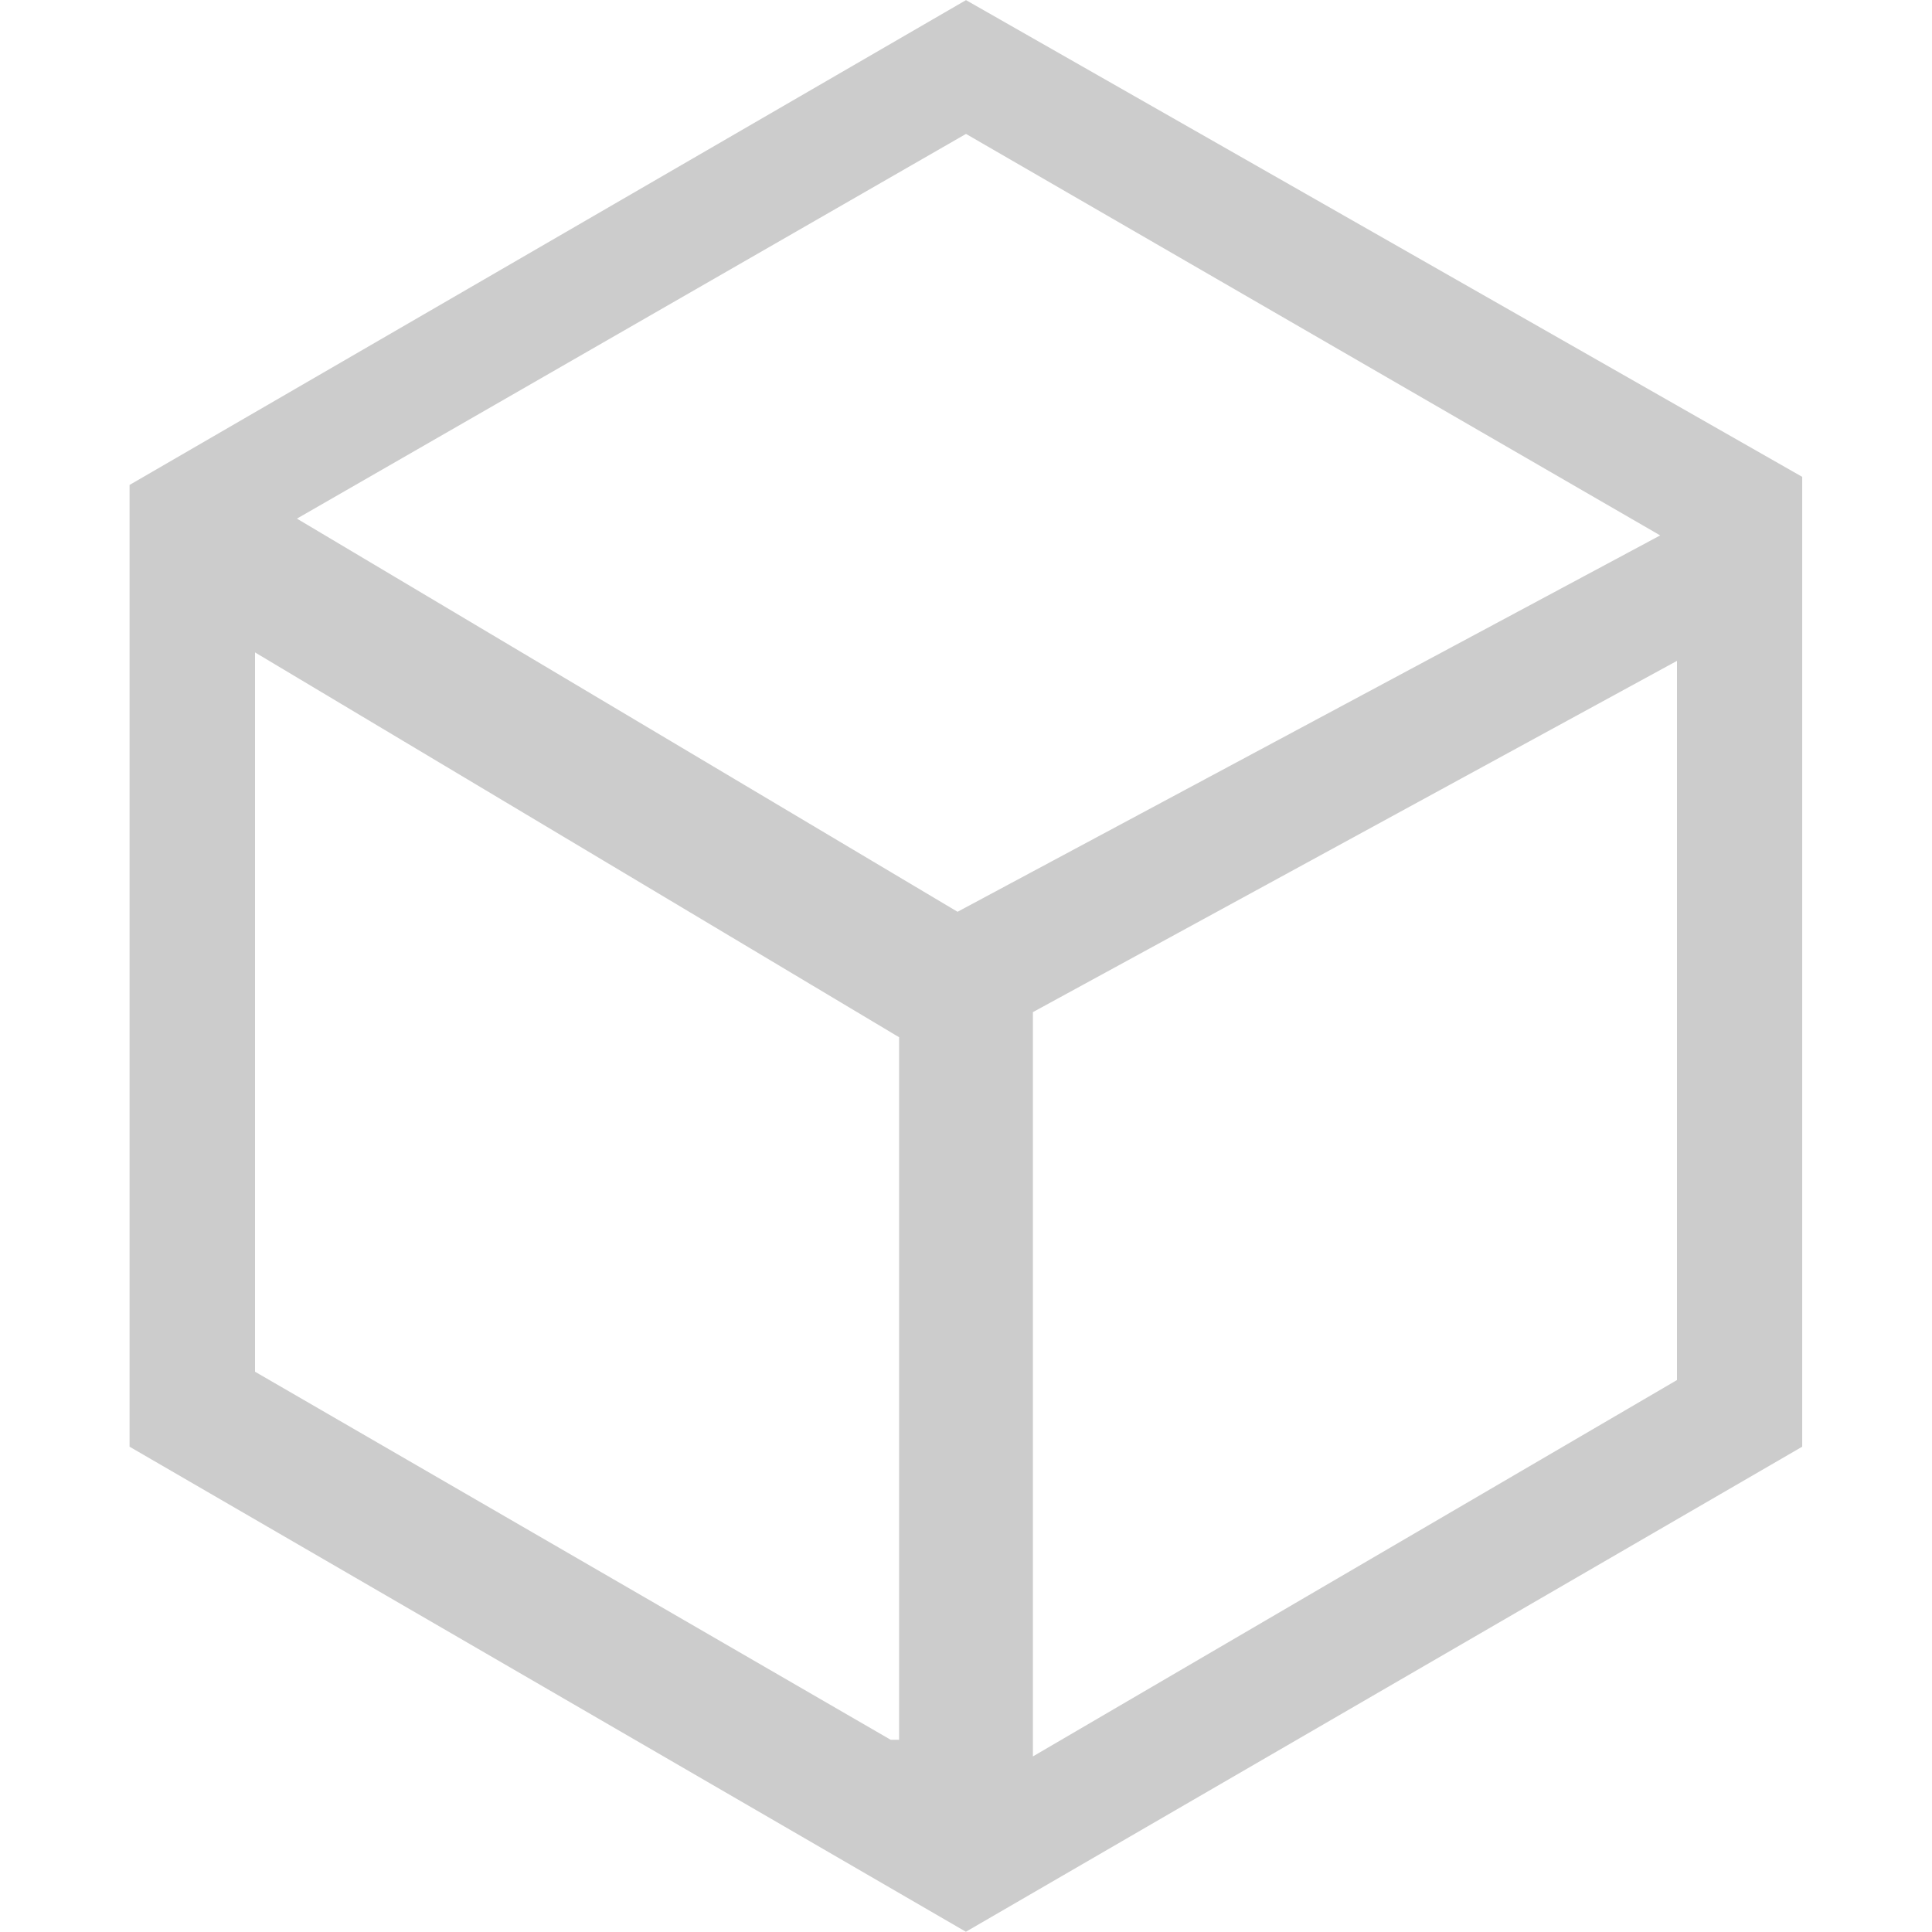 <svg xmlns="http://www.w3.org/2000/svg" xmlns:xlink="http://www.w3.org/1999/xlink" width="16" height="16" viewBox="0 0 16 16">
  <defs>
    <clipPath id="clip-path">
      <rect id="矩形_4721" data-name="矩形 4721" width="16" height="16" transform="translate(1047 361)" fill="rgba(255,255,255,0)"/>
    </clipPath>
  </defs>
  <g id="蒙版组_56" data-name="蒙版组 56" transform="translate(-1047 -361)" clip-path="url(#clip-path)">
    <g id="蒙版组_57" data-name="蒙版组 57" clip-path="url(#clip-path)">
      <path id="Fill" d="M8.312.485,1.385,4.5v7.965l6.926,4.017,6.926-4.017V4.433ZM7.688,14.892,2.424,11.844V5.887L7.758,9.074v5.818Zm.554-6.857L2.771,4.779,8.312,1.593l5.749,3.325L8.242,8.035ZM14.2,11.913,8.866,15.03V8.866L14.2,5.957v5.957Z" transform="translate(1046.688 360.516)" fill="#ccc"/>
    </g>
  </g>
</svg>
